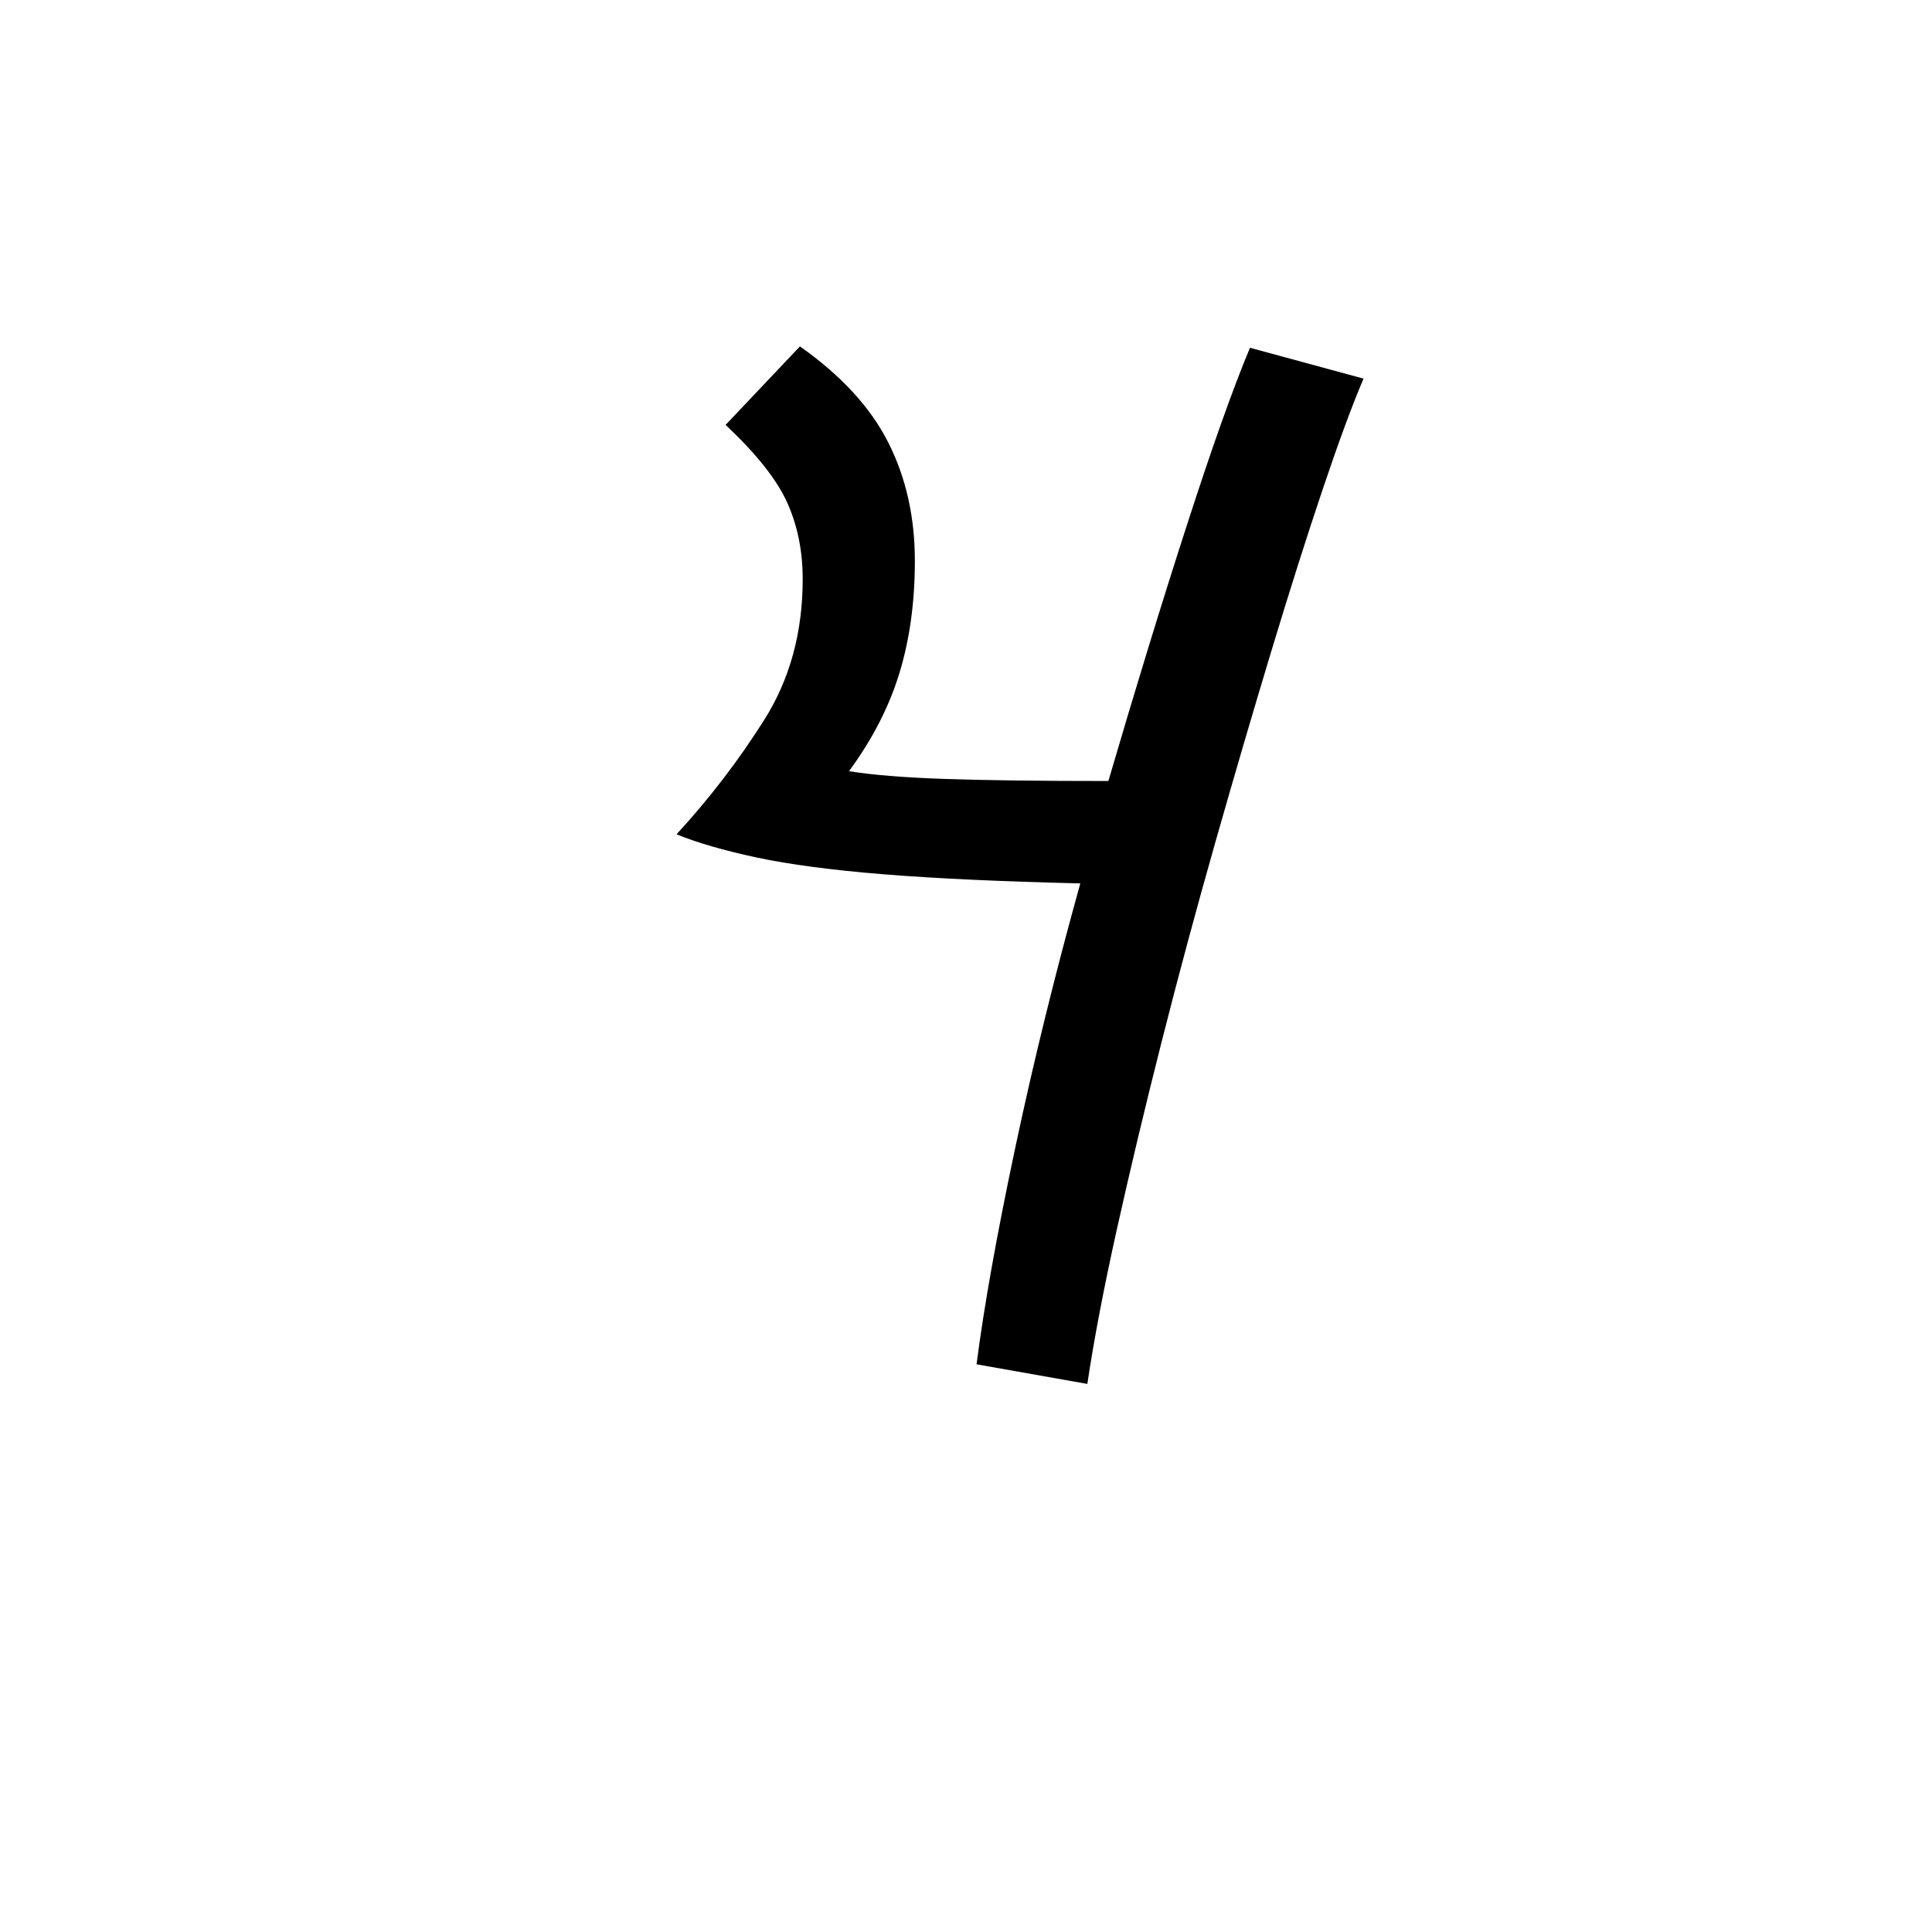 <?xml version="1.0" encoding="UTF-8" standalone="no"?>
<svg
   width="793.701pt"
   height="793.701pt"
   viewBox="0 0 793.701 793.701"
   version="1.1"
   id="svg15102"
   sodipodi:docname="KHAROSHTHI LETTER ZA.svg"
   inkscape:version="1.1.1 (3bf5ae0d25, 2021-09-20)"
   xmlns:inkscape="http://www.inkscape.org/namespaces/inkscape"
   xmlns:sodipodi="http://sodipodi.sourceforge.net/DTD/sodipodi-0.dtd"
   xmlns:xlink="http://www.w3.org/1999/xlink"
   xmlns="http://www.w3.org/2000/svg"
   xmlns:svg="http://www.w3.org/2000/svg">
  <sodipodi:namedview
     id="namedview15104"
     pagecolor="#505050"
     bordercolor="#eeeeee"
     borderopacity="1"
     inkscape:pageshadow="0"
     inkscape:pageopacity="0"
     inkscape:pagecheckerboard="0"
     inkscape:document-units="pt"
     showgrid="false"
     inkscape:zoom="0.49420386"
     inkscape:cx="529.13387"
     inkscape:cy="529.13387"
     inkscape:window-width="1366"
     inkscape:window-height="705"
     inkscape:window-x="-8"
     inkscape:window-y="-8"
     inkscape:window-maximized="1"
     inkscape:current-layer="svg15102" />
  <defs
     id="defs15083">
    <g
       id="g15078">
      <symbol
         overflow="visible"
         id="glyph0-0">
        <path
           style="stroke:none;"
           d=""
           id="path15066" />
      </symbol>
      <symbol
         overflow="visible"
         id="glyph0-1">
        <path
           style="stroke:none;"
           d=""
           id="path15069" />
      </symbol>
      <symbol
         overflow="visible"
         id="glyph1-0">
        <path
           style="stroke:none;"
           d="M 54.141 0 L 54.141 -411.266 L 290.875 -411.266 L 290.875 0 Z M 83.516 -29.375 L 261.5 -29.375 L 261.5 -381.891 L 83.516 -381.891 Z M 83.516 -29.375 "
           id="path15072" />
      </symbol>
      <symbol
         overflow="visible"
         id="glyph1-1">
        <path
           style="stroke:none;"
           d="M 225.797 8.641 L 180.281 0.578 C 183.352 -23.234 188.633 -52.801 196.125 -88.125 C 203.613 -123.457 212.539 -159.742 222.906 -196.984 C 190.27 -197.754 163.297 -199.004 141.984 -200.734 C 120.672 -202.461 103.297 -204.766 89.859 -207.641 C 76.422 -210.523 65.477 -213.695 57.031 -217.156 C 70.469 -231.75 82.461 -247.395 93.016 -264.094 C 103.578 -280.801 108.859 -300.098 108.859 -321.984 C 108.859 -333.504 106.742 -343.969 102.516 -353.375 C 98.297 -362.781 89.852 -373.438 77.188 -385.344 L 107.719 -417.594 C 124.613 -405.695 136.707 -392.547 144 -378.141 C 151.289 -363.742 154.938 -347.52 154.938 -329.469 C 154.938 -312.57 152.82 -297.211 148.594 -283.391 C 144.375 -269.566 137.469 -256.129 127.875 -243.078 C 137.469 -241.535 150.52 -240.477 167.031 -239.906 C 183.551 -239.332 206.02 -239.047 234.438 -239.047 C 245.57 -277.055 256.32 -312.094 266.688 -344.156 C 277.051 -376.219 285.691 -400.508 292.609 -417.031 L 339.266 -404.359 C 334.66 -393.598 329.094 -378.52 322.562 -359.125 C 316.031 -339.738 309.02 -317.66 301.531 -292.891 C 294.039 -268.129 286.359 -241.922 278.484 -214.266 C 270.617 -186.617 263.227 -159.164 256.312 -131.906 C 249.406 -104.645 243.266 -78.914 237.891 -54.719 C 232.516 -30.531 228.484 -9.41 225.797 8.641 Z M 225.797 8.641 "
           id="path15075" />
      </symbol>
    </g>
    <clipPath
       id="clip1">
      <path
         d="M 0 0 L 793.672 0 L 793.672 793.672 L 0 793.672 Z M 0 0 "
         id="path15080" />
    </clipPath>
  </defs>
  <g
     style="fill:#000000;fill-opacity:1"
     id="g15091">
    <use
       xlink:href="#glyph0-1"
       x="39.713"
       y="735.393"
       id="use15089"
       width="100%"
       height="100%" />
  </g>
  <g
     style="fill:#000000;fill-opacity:1"
     id="g15095">
    <use
       xlink:href="#glyph0-1"
       x="395.49"
       y="735.393"
       id="use15093"
       width="100%"
       height="100%" />
  </g>
  <g
     style="fill:#000000;fill-opacity:1"
     id="g15099">
    <use
       xlink:href="#glyph1-1"
       x="220.904"
       y="559.9"
       id="use15097"
       width="100%"
       height="100%" />
  </g>
</svg>
